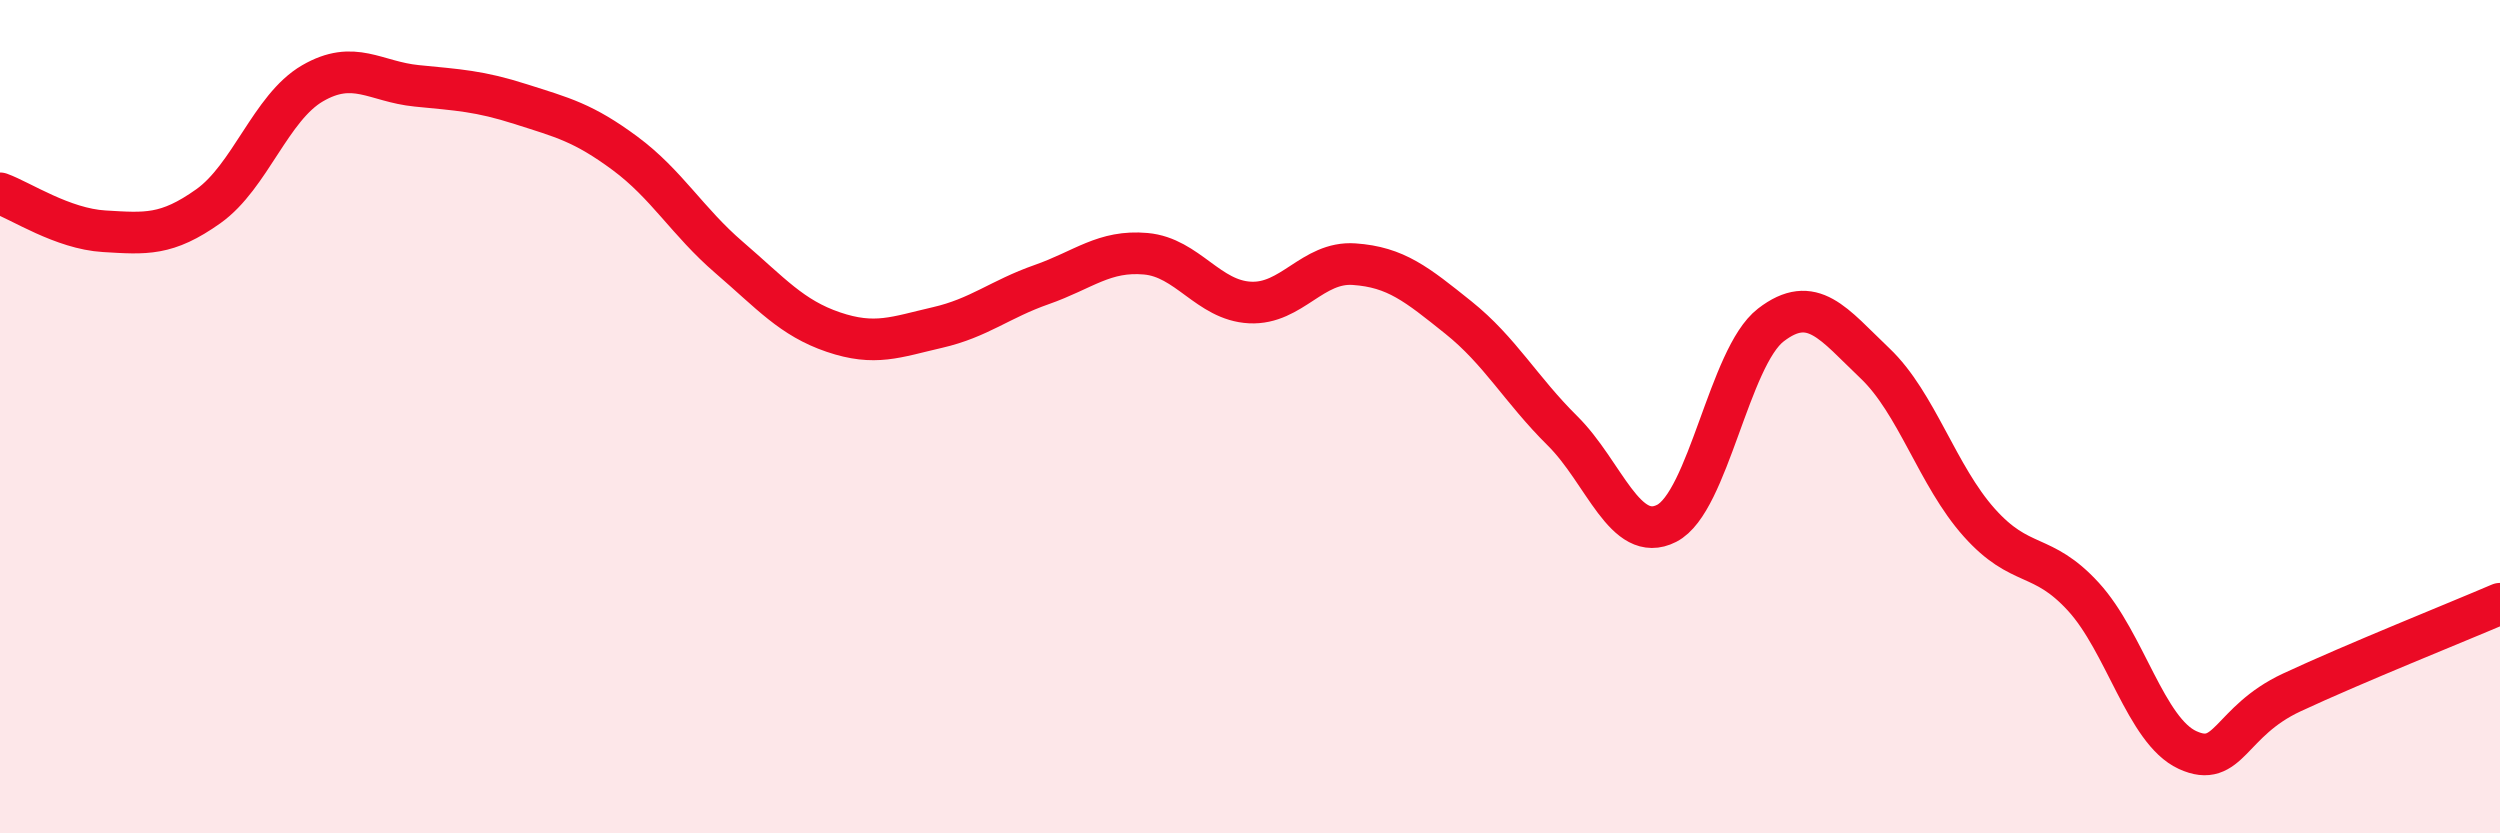 
    <svg width="60" height="20" viewBox="0 0 60 20" xmlns="http://www.w3.org/2000/svg">
      <path
        d="M 0,4.64 C 0.5,4.82 1.5,5.49 2.5,5.55 C 3.5,5.61 4,5.66 5,4.95 C 6,4.24 6.5,2.58 7.5,2 C 8.5,1.42 9,1.96 10,2.06 C 11,2.16 11.5,2.18 12.5,2.5 C 13.5,2.82 14,2.94 15,3.68 C 16,4.42 16.5,5.32 17.5,6.18 C 18.5,7.04 19,7.63 20,7.97 C 21,8.31 21.5,8.09 22.5,7.86 C 23.5,7.63 24,7.18 25,6.83 C 26,6.48 26.5,6 27.5,6.09 C 28.5,6.18 29,7.21 30,7.26 C 31,7.31 31.5,6.27 32.5,6.34 C 33.5,6.41 34,6.82 35,7.62 C 36,8.42 36.5,9.35 37.5,10.34 C 38.5,11.33 39,13.07 40,12.56 C 41,12.05 41.5,8.57 42.5,7.8 C 43.5,7.03 44,7.77 45,8.72 C 46,9.67 46.5,11.42 47.5,12.54 C 48.5,13.66 49,13.23 50,14.32 C 51,15.41 51.5,17.54 52.5,18 C 53.5,18.46 53.5,17.32 55,16.62 C 56.5,15.92 59,14.92 60,14.49L60 20L0 20Z"
        fill="#EB0A25"
        opacity="0.1"
        stroke-linecap="round"
        stroke-linejoin="round"
      />
      <path
        d="M 0,4.64 C 0.5,4.82 1.5,5.49 2.5,5.55 C 3.5,5.61 4,5.66 5,4.95 C 6,4.24 6.5,2.58 7.5,2 C 8.5,1.42 9,1.96 10,2.06 C 11,2.16 11.5,2.18 12.5,2.5 C 13.5,2.82 14,2.94 15,3.68 C 16,4.42 16.5,5.32 17.5,6.18 C 18.5,7.04 19,7.63 20,7.97 C 21,8.31 21.5,8.09 22.5,7.86 C 23.5,7.63 24,7.18 25,6.83 C 26,6.48 26.5,6 27.5,6.09 C 28.5,6.18 29,7.21 30,7.26 C 31,7.31 31.5,6.27 32.5,6.34 C 33.5,6.41 34,6.82 35,7.62 C 36,8.42 36.5,9.35 37.5,10.34 C 38.5,11.33 39,13.07 40,12.56 C 41,12.05 41.5,8.57 42.5,7.8 C 43.5,7.03 44,7.77 45,8.72 C 46,9.67 46.5,11.42 47.5,12.54 C 48.5,13.66 49,13.23 50,14.32 C 51,15.41 51.5,17.54 52.5,18 C 53.5,18.46 53.5,17.32 55,16.62 C 56.5,15.92 59,14.92 60,14.49"
        stroke="#EB0A25"
        stroke-width="1"
        fill="none"
        stroke-linecap="round"
        stroke-linejoin="round"
      />
    </svg>
  